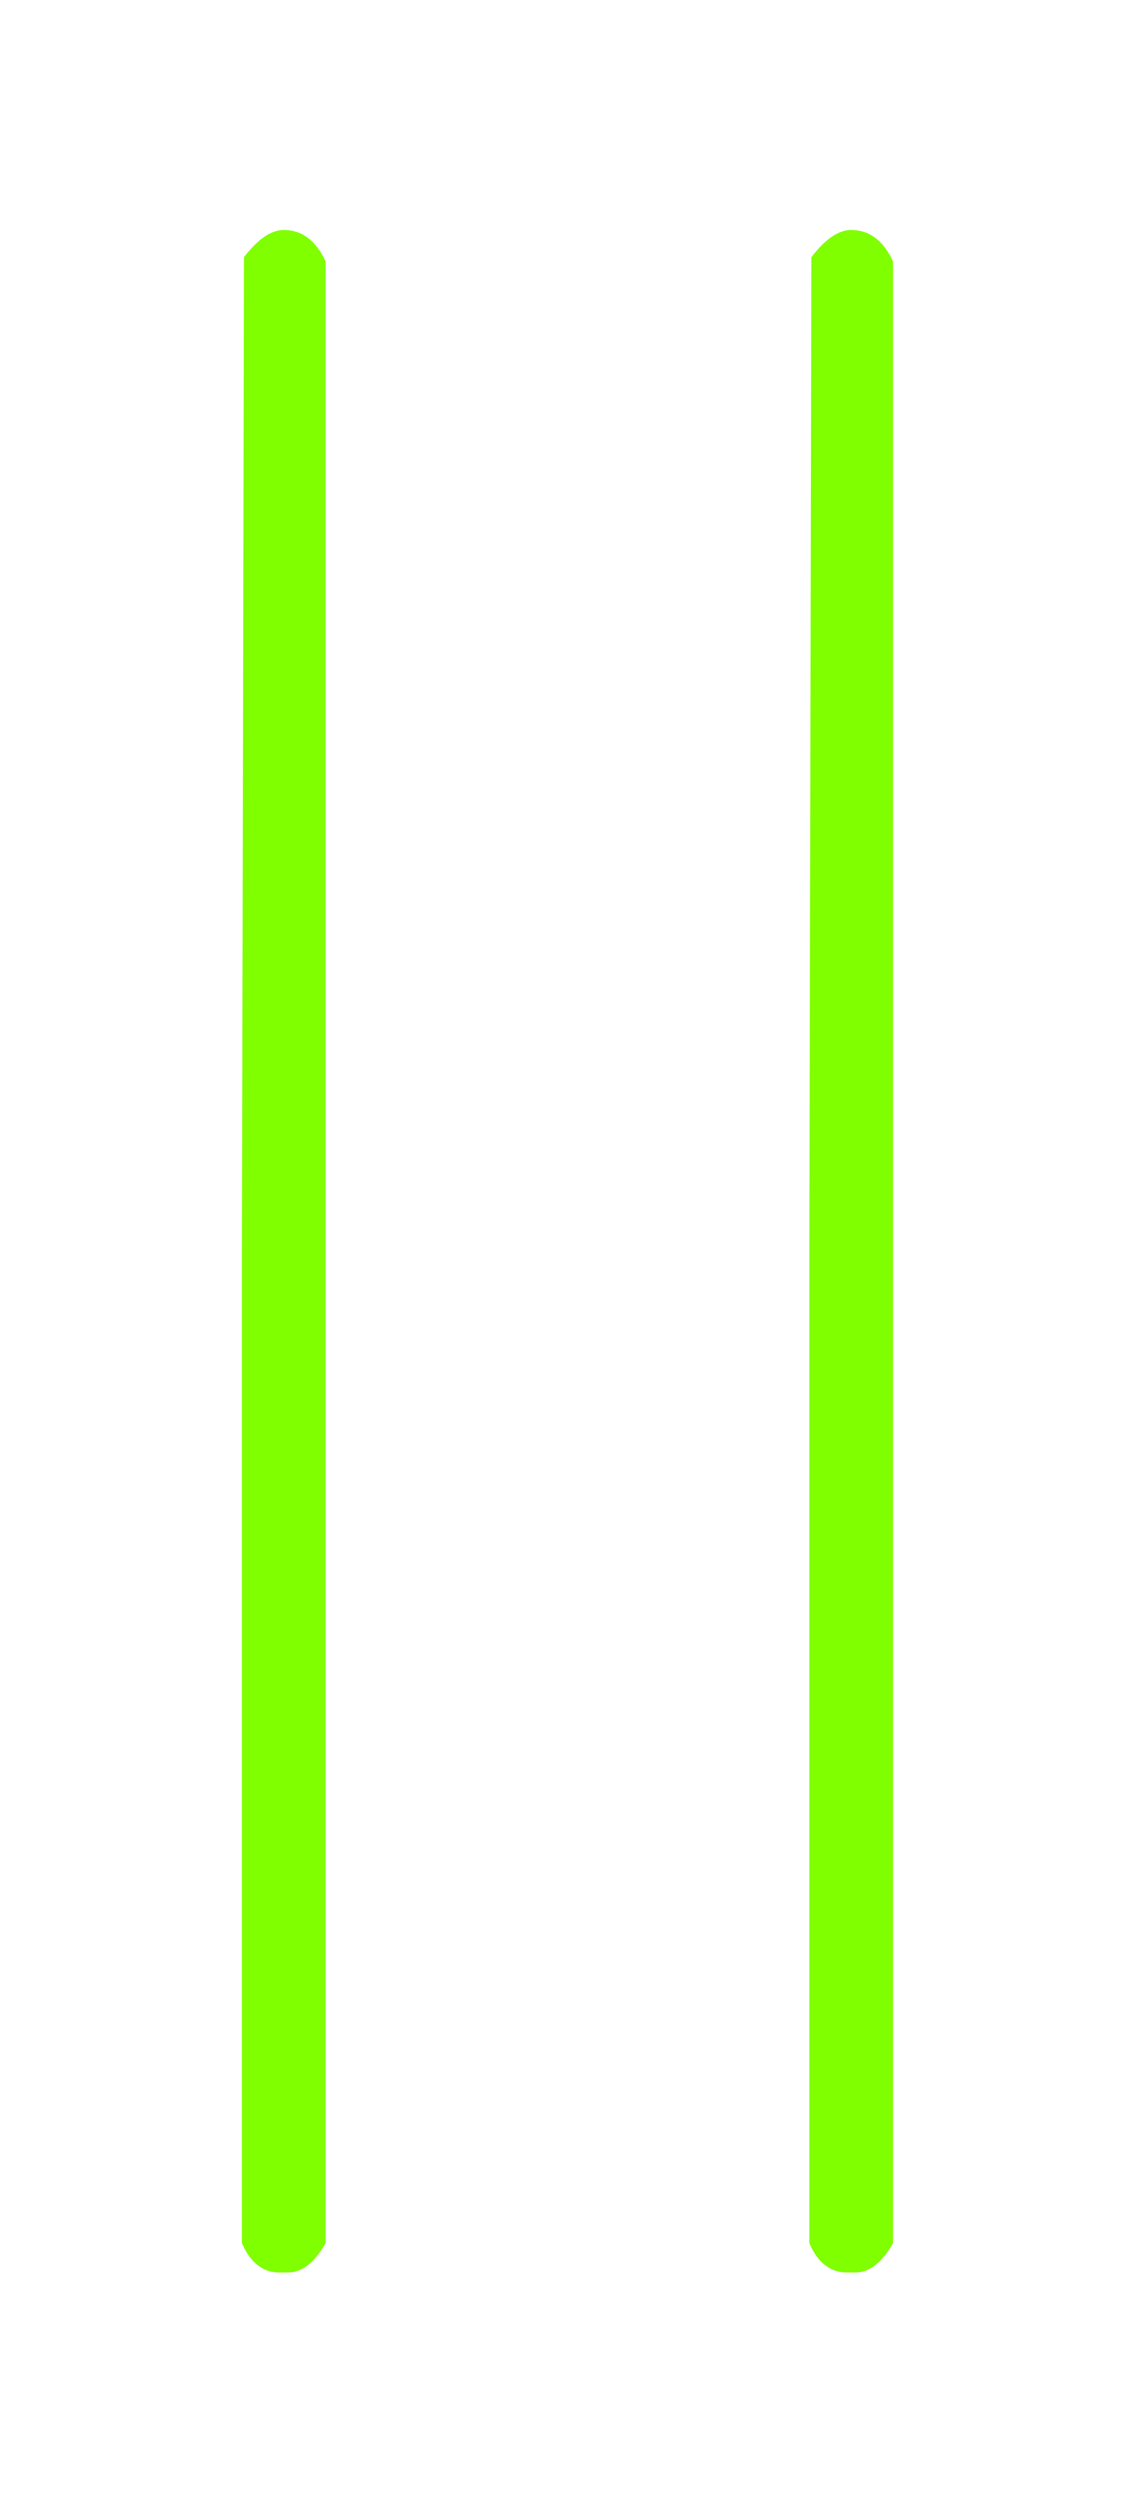 <svg xmlns:xlink="http://www.w3.org/1999/xlink" width="1.294ex" height="2.843ex" style="vertical-align: -0.838ex;" viewBox="0 -863.1 557 1223.9" role="img" focusable="false" xmlns="http://www.w3.org/2000/svg" aria-labelledby="MathJax-SVG-1-Title">
<title id="MathJax-SVG-1-Title">\color{Chartreuse}{||}</title>
<defs aria-hidden="true">
<path stroke-width="1" id="E1-MJMAIN-7C" d="M139 -249H137Q125 -249 119 -235V251L120 737Q130 750 139 750Q152 750 159 735V-235Q151 -249 141 -249H139Z"></path>
</defs>
<g stroke="currentColor" fill="currentColor" stroke-width="0" transform="matrix(1 0 0 -1 0 0)" aria-hidden="true">
<g fill="Chartreuse" stroke="Chartreuse">
<g fill="Chartreuse" stroke="Chartreuse">
<g fill="Chartreuse" stroke="Chartreuse">
<g fill="Chartreuse" stroke="Chartreuse">
<g fill="Chartreuse" stroke="Chartreuse">
 <use xlink:href="#E1-MJMAIN-7C"></use>
</g>
</g>
</g>
<g fill="Chartreuse" stroke="Chartreuse" transform="translate(278,0)">
<g fill="Chartreuse" stroke="Chartreuse">
<g fill="Chartreuse" stroke="Chartreuse">
 <use xlink:href="#E1-MJMAIN-7C"></use>
</g>
</g>
</g>
</g>
</g>
</g>
</svg>